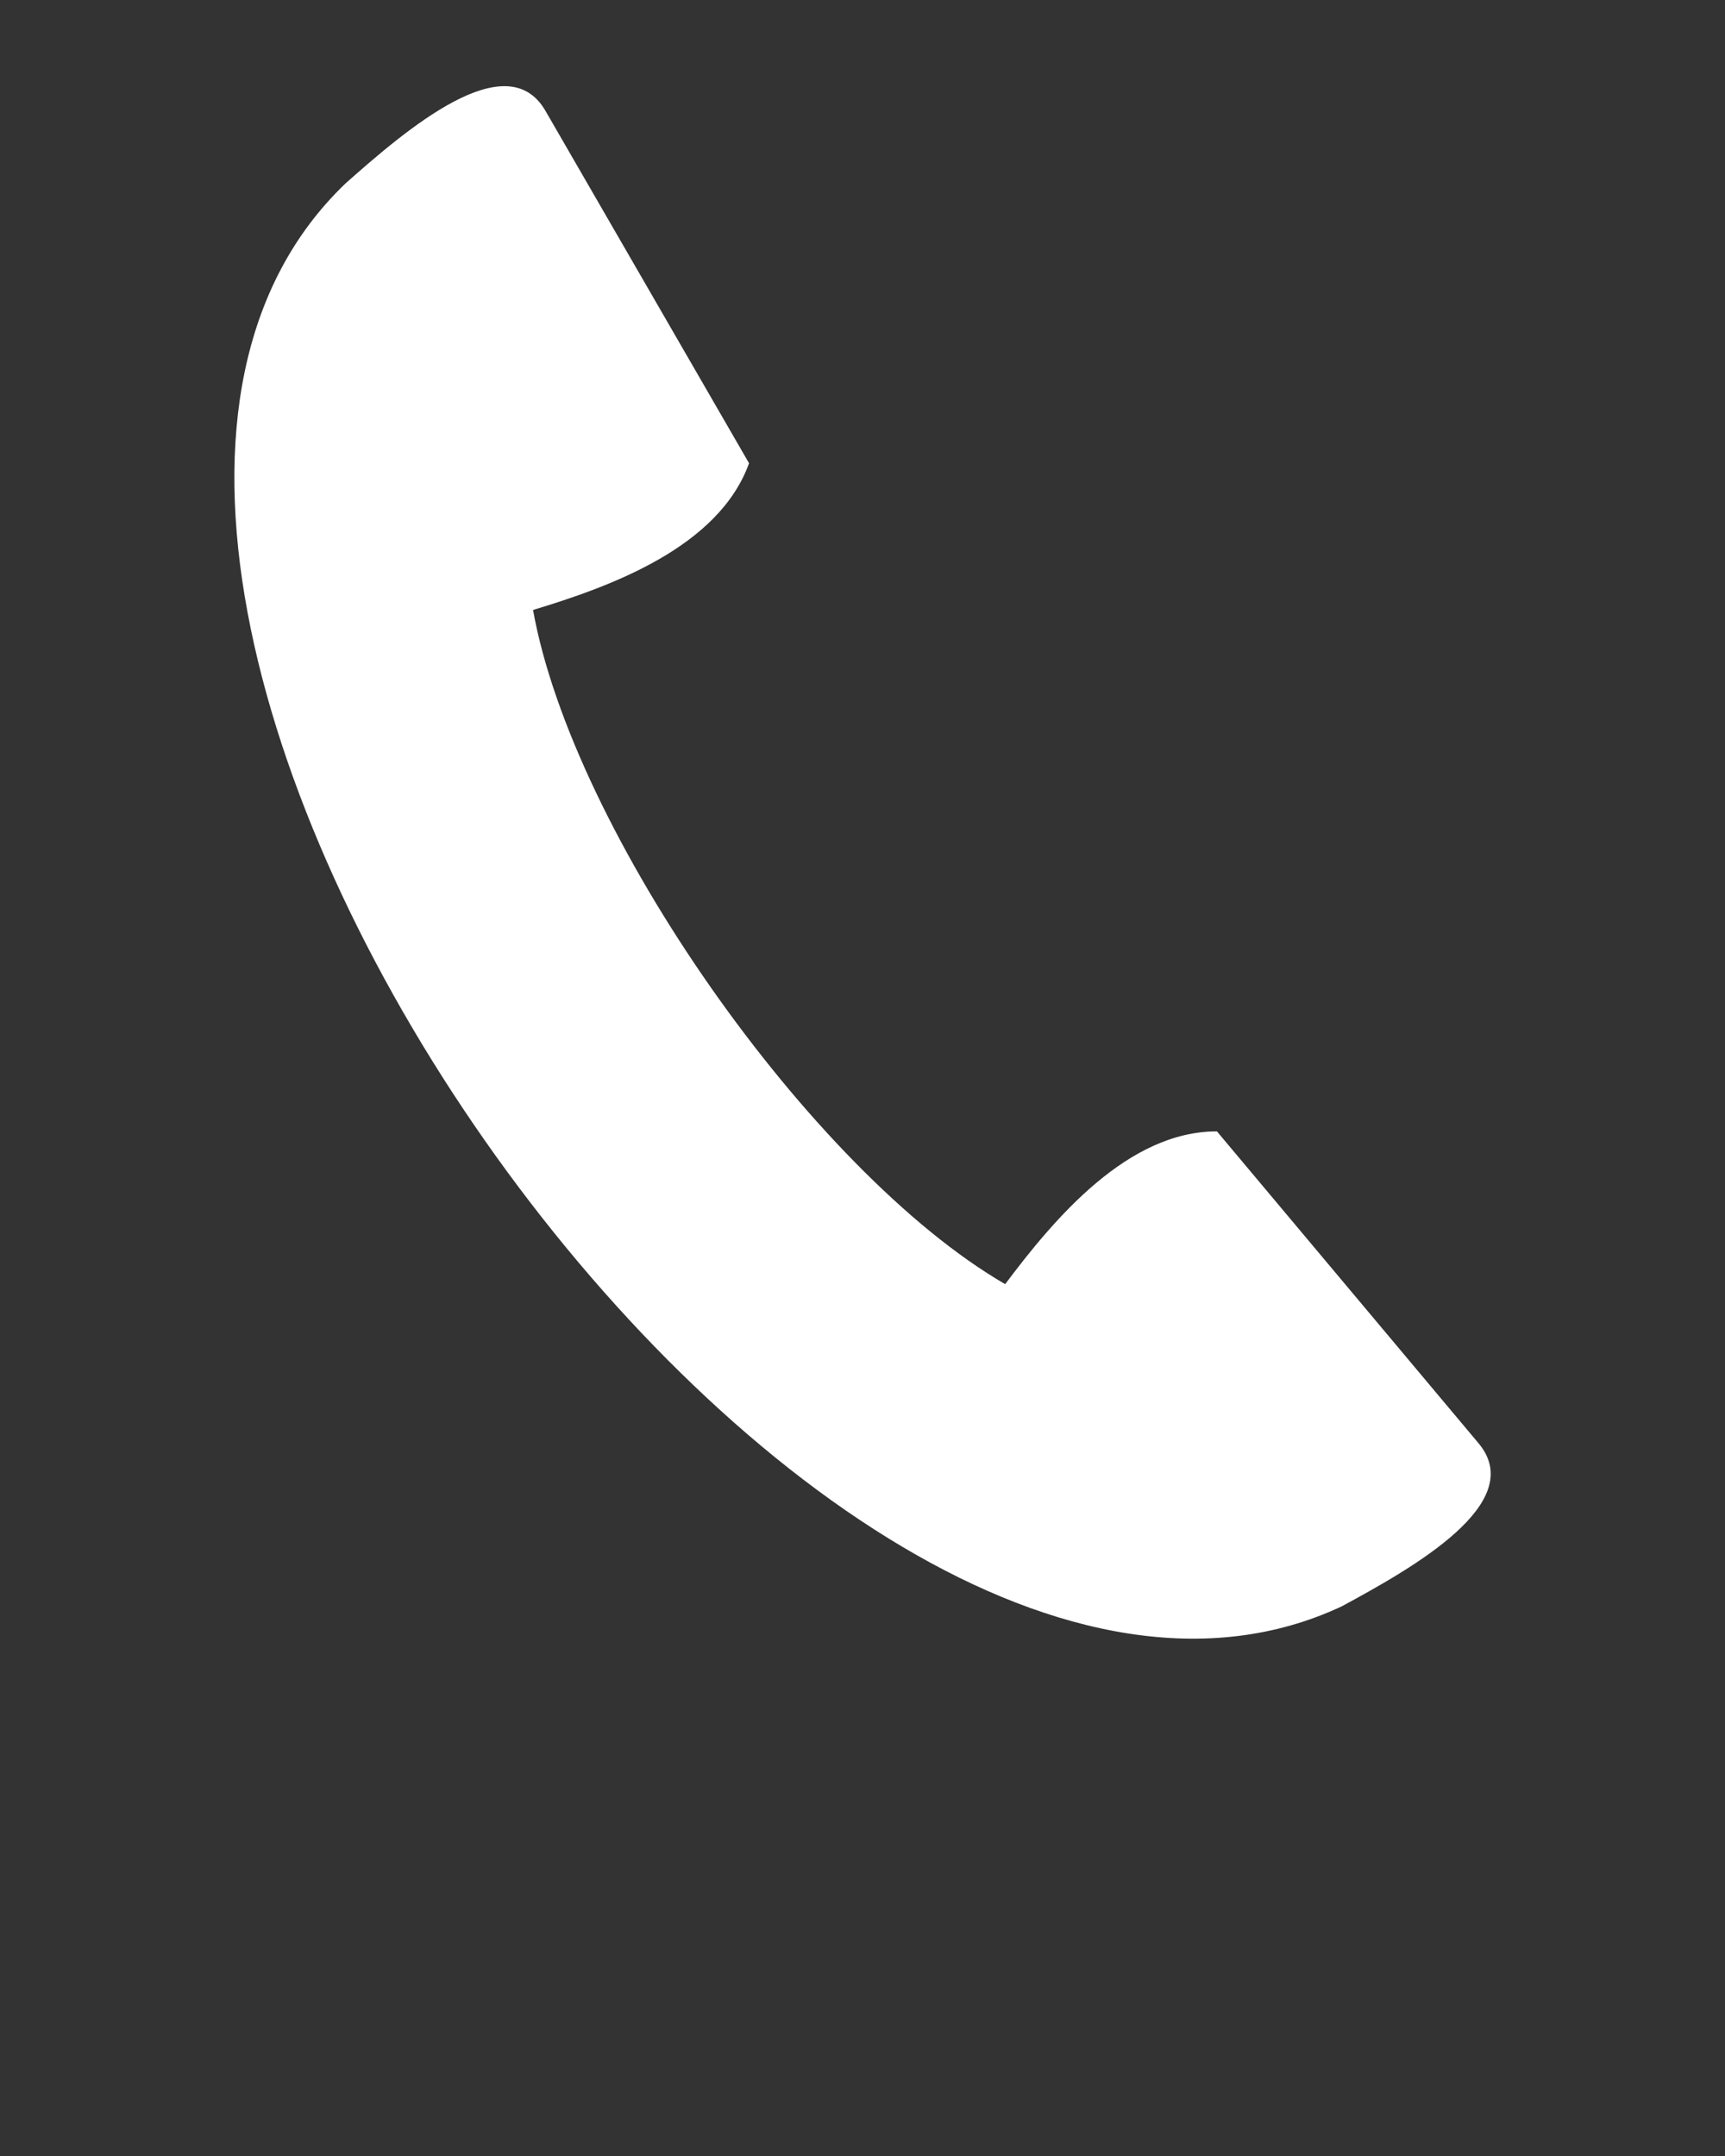 <svg xmlns="http://www.w3.org/2000/svg" xmlns:xlink="http://www.w3.org/1999/xlink" xml:space="preserve" style="shape-rendering:geometricPrecision;text-rendering:geometricPrecision;image-rendering:optimizeQuality;" viewBox="0 0 100 125" x="0px" y="0px" fill-rule="evenodd" clip-rule="evenodd"><rect x="0" y="0" width="100" height="125" fill="#333333" stroke="none"/><defs><style type="text/css">
   
    .fil0 {fill:white}
   
  </style></defs><g><path class="fil0" d="M20.019 10.645c3.541,-3.145 9.35,-8.118 11.602,-4.218l11.802 20.431c-1.753,4.857 -7.968,7.133 -12.522,8.506 2.29,12.826 16.102,32.55 27.37,39.089 2.849,-3.809 7.114,-8.871 12.277,-8.857l15.162 18.078c2.895,3.45 -3.764,7.207 -7.931,9.46 -30.878,14.473 -82.302,-58.961 -57.759,-82.489z"/></g></svg>